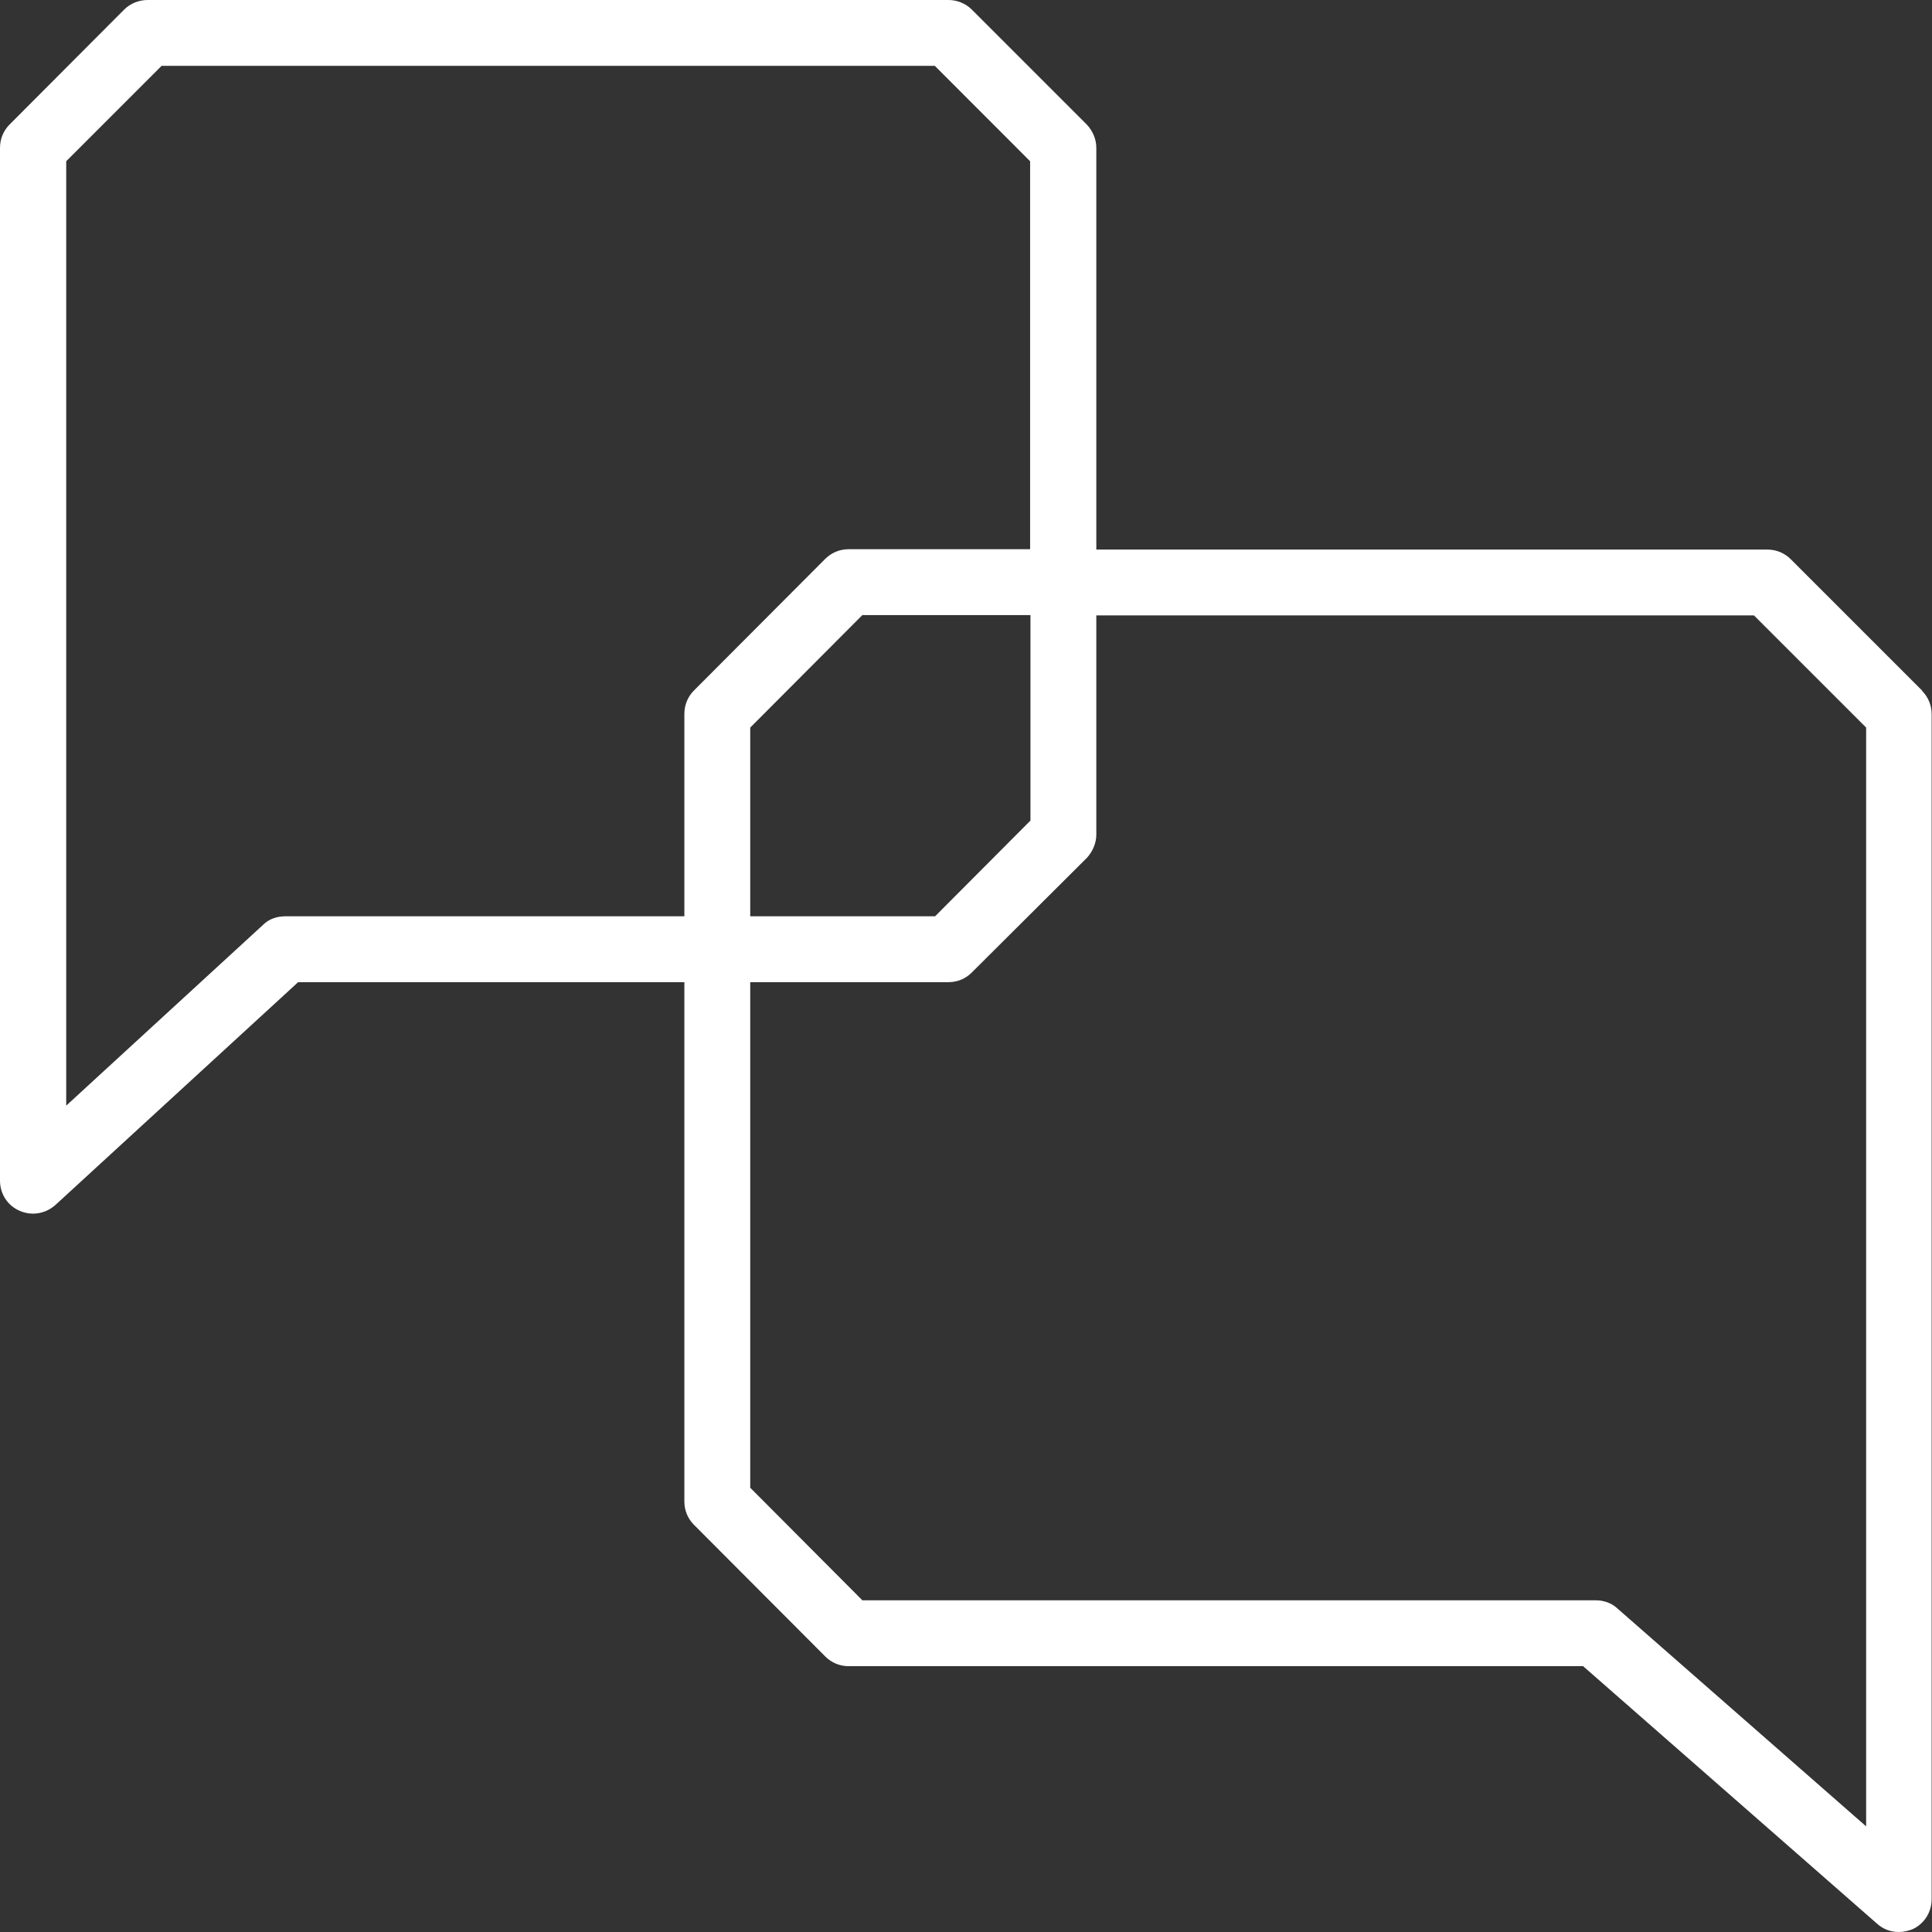 <?xml version="1.0" encoding="UTF-8"?>
<svg xmlns="http://www.w3.org/2000/svg" xmlns:xlink="http://www.w3.org/1999/xlink" width="22px" height="22px" viewBox="0 0 22 22" version="1.1">
<rect x="0" y="0" width="22" height="22" fill="#333333" stroke="none"/>
<g id="surface1">
<path style=" stroke:none;fill-rule:nonzero;fill:rgb(100%,100%,100%);fill-opacity:1;" d="M 21.891 7.867 L 20.391 6.367 C 20.32 6.297 20.227 6.258 20.125 6.258 L 12.484 6.258 L 12.484 1.684 C 12.484 1.582 12.441 1.488 12.375 1.418 L 11.066 0.109 C 10.996 0.039 10.898 0 10.801 0 L 1.68 0 C 1.582 0 1.484 0.039 1.414 0.109 L 0.109 1.418 C 0.039 1.488 0 1.582 0 1.684 L 0 13.445 C 0 13.594 0.086 13.73 0.227 13.789 C 0.273 13.809 0.324 13.82 0.375 13.82 C 0.469 13.82 0.559 13.785 0.629 13.723 L 3.395 11.184 L 7.793 11.184 L 7.793 17.098 C 7.793 17.199 7.832 17.293 7.902 17.363 L 9.398 18.863 C 9.469 18.934 9.562 18.973 9.664 18.973 L 18.027 18.973 L 21.375 21.906 C 21.445 21.969 21.531 22 21.621 22 C 21.676 22 21.727 21.988 21.777 21.969 C 21.914 21.906 21.996 21.773 21.996 21.625 L 21.996 8.133 C 21.996 8.031 21.957 7.938 21.887 7.867 Z M 3.25 10.434 C 3.152 10.434 3.062 10.465 2.996 10.531 L 0.754 12.59 L 0.754 1.836 L 1.84 0.75 L 10.645 0.75 L 11.73 1.836 L 11.73 6.254 L 9.664 6.254 C 9.562 6.254 9.469 6.293 9.398 6.363 L 7.902 7.863 C 7.832 7.934 7.793 8.027 7.793 8.129 L 7.793 10.434 Z M 11.734 7.004 L 11.734 9.344 L 10.648 10.434 L 8.543 10.434 L 8.543 8.285 L 9.82 7.004 Z M 21.25 20.797 L 18.418 18.316 C 18.352 18.254 18.262 18.223 18.172 18.223 L 9.82 18.223 L 8.543 16.941 L 8.543 11.184 L 10.801 11.184 C 10.902 11.184 10.996 11.145 11.066 11.074 L 12.375 9.77 C 12.441 9.699 12.484 9.602 12.484 9.504 L 12.484 7.008 L 19.973 7.008 L 21.25 8.285 Z M 21.25 20.797 "/>
</g>
</svg>
